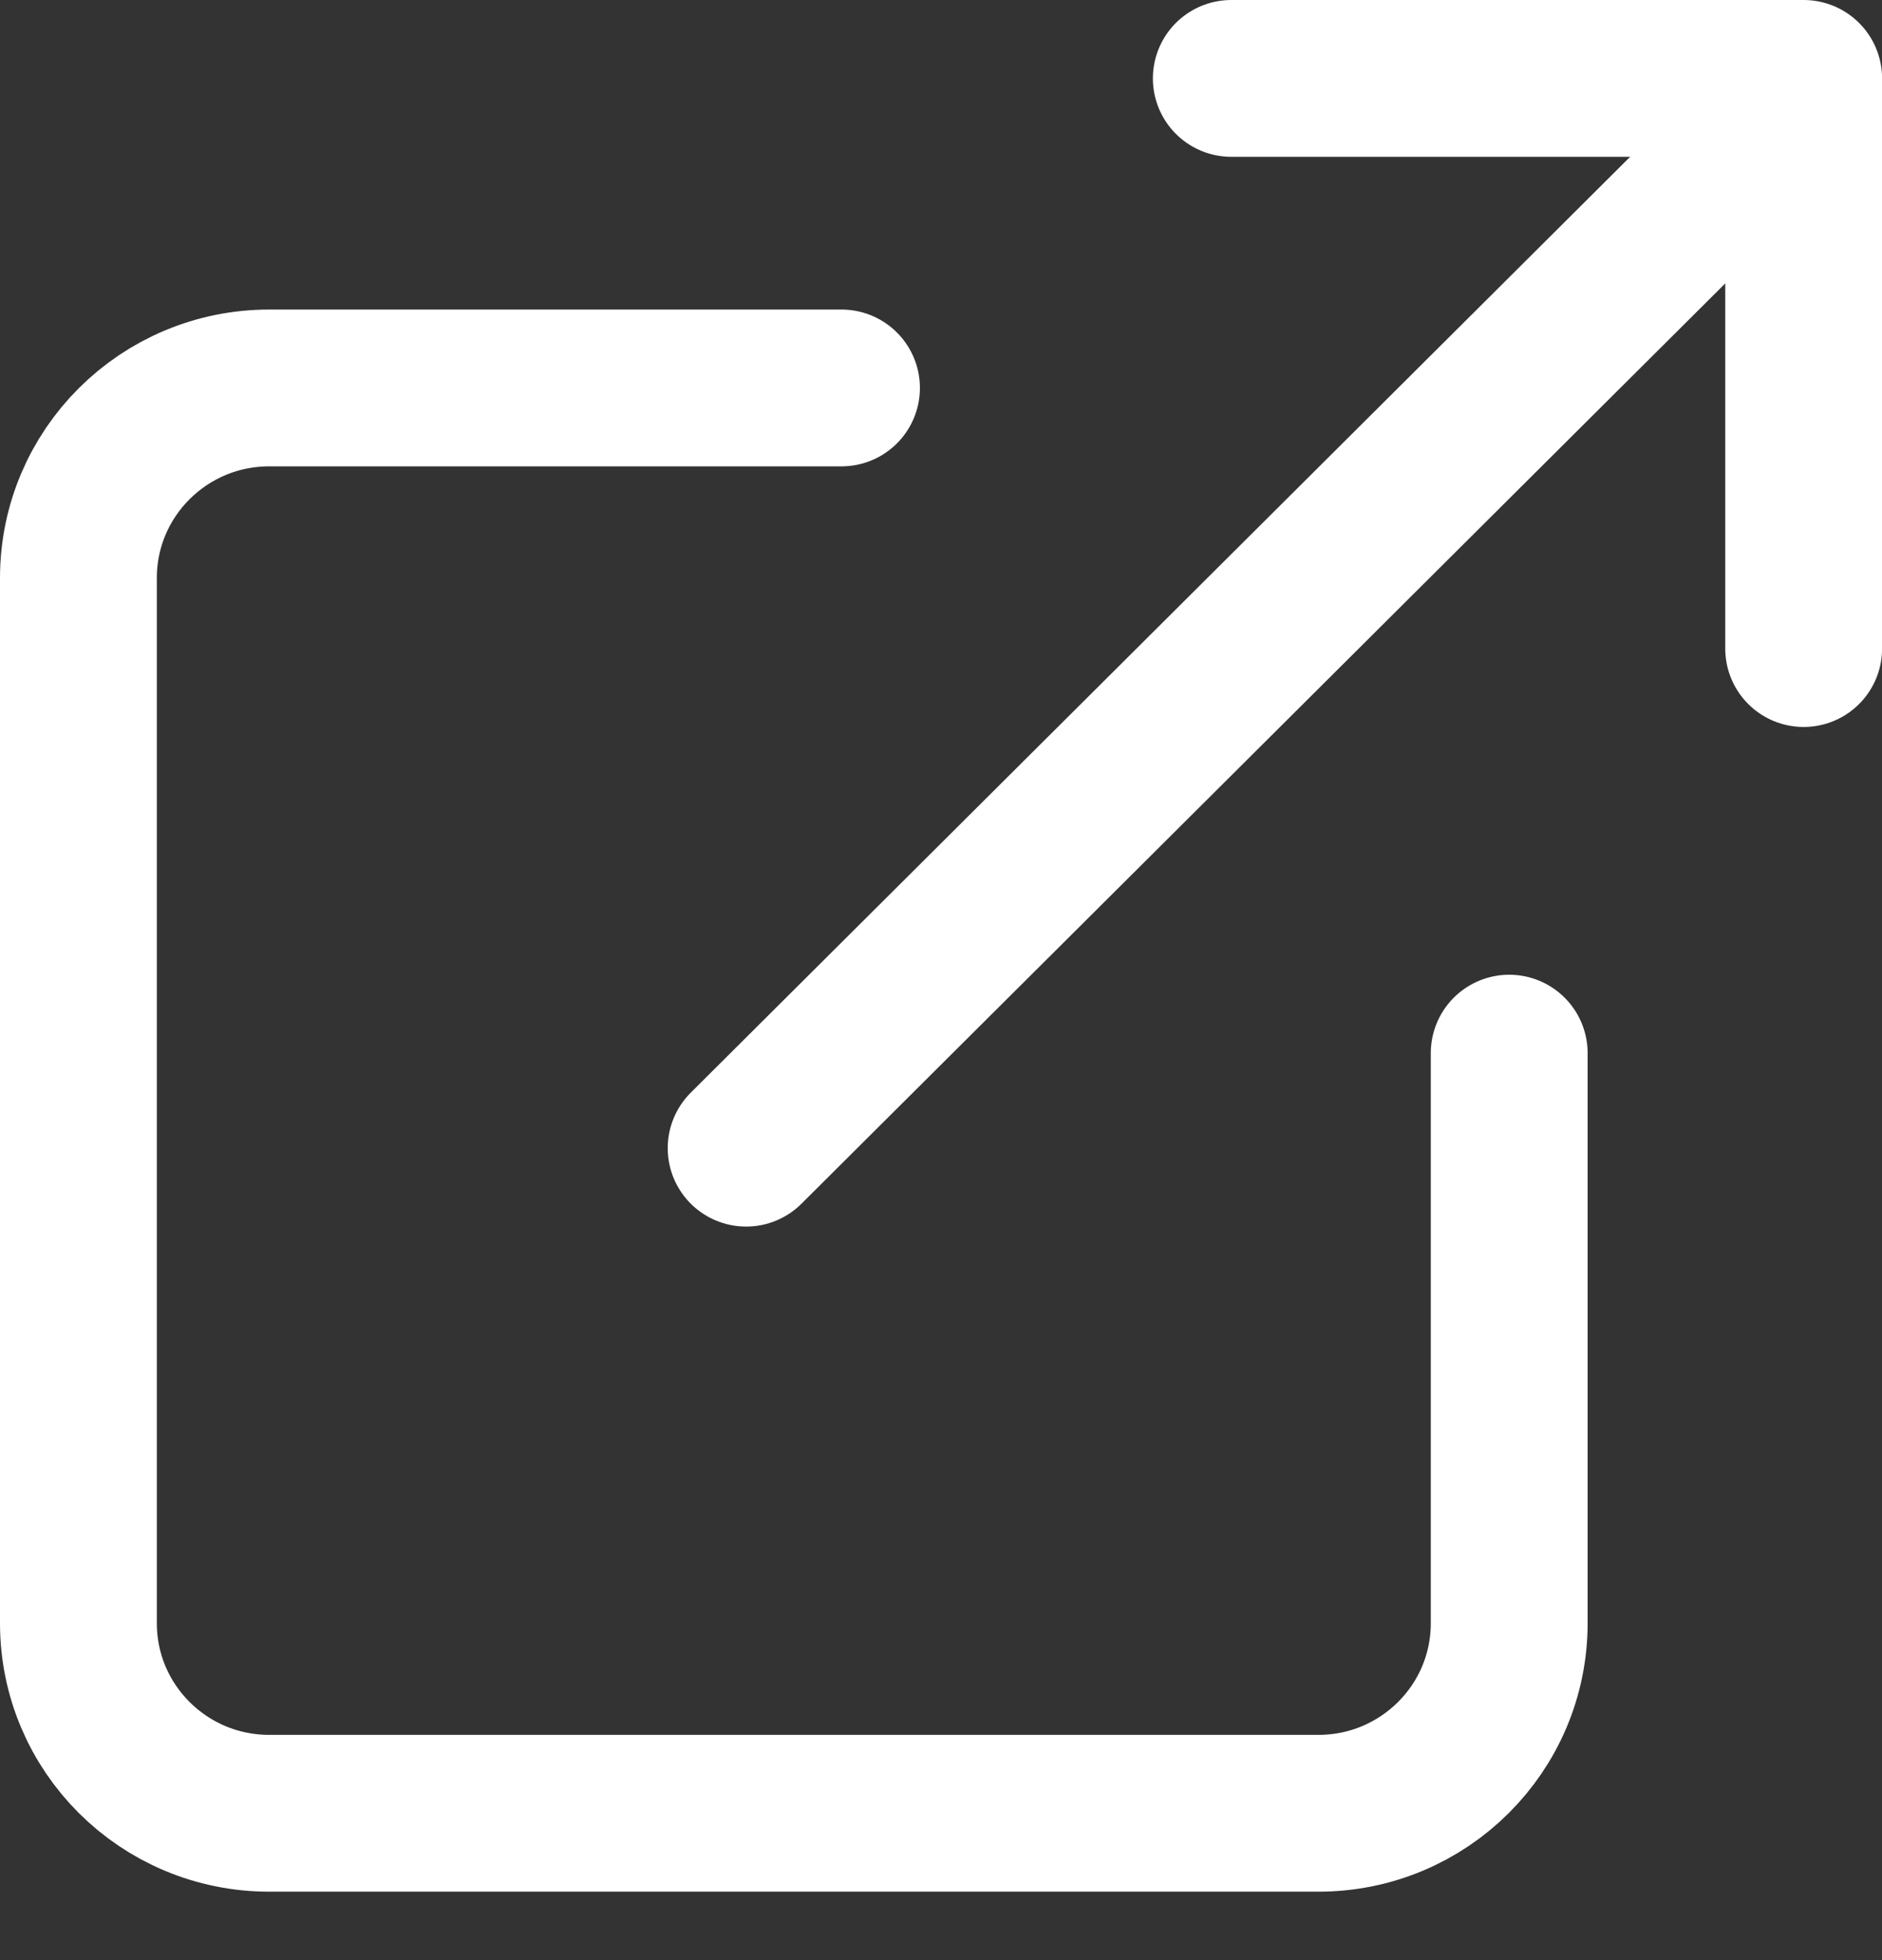 <?xml version="1.0" encoding="UTF-8"?> <svg xmlns="http://www.w3.org/2000/svg" width="24" height="25" viewBox="0 0 24 25" fill="none"><rect x="0" y="0" width="24" height="25" fill="#333333" stroke="none"/> <path d="M19.246 13.432V20.703C19.246 22.042 18.157 23.127 16.813 23.127H3.433C2.089 23.127 1 22.042 1 20.703V7.372C1 6.033 2.089 4.948 3.433 4.948H10.731" stroke="white" stroke-width="1.271" stroke-linecap="round" stroke-linejoin="round"></path> <path d="M19.246 13.432V20.703C19.246 22.042 18.157 23.127 16.813 23.127H3.433C2.089 23.127 1 22.042 1 20.703V7.372C1 6.033 2.089 4.948 3.433 4.948H10.731" stroke="white" stroke-width="2" stroke-linecap="round" stroke-linejoin="round"></path> <path d="M15.702 1H23.001V8.272" stroke="white" stroke-width="2" stroke-linecap="round" stroke-linejoin="round"></path> <path d="M9.515 14.644L22.791 1.416" stroke="white" stroke-width="2" stroke-linecap="round" stroke-linejoin="round"></path> </svg> 